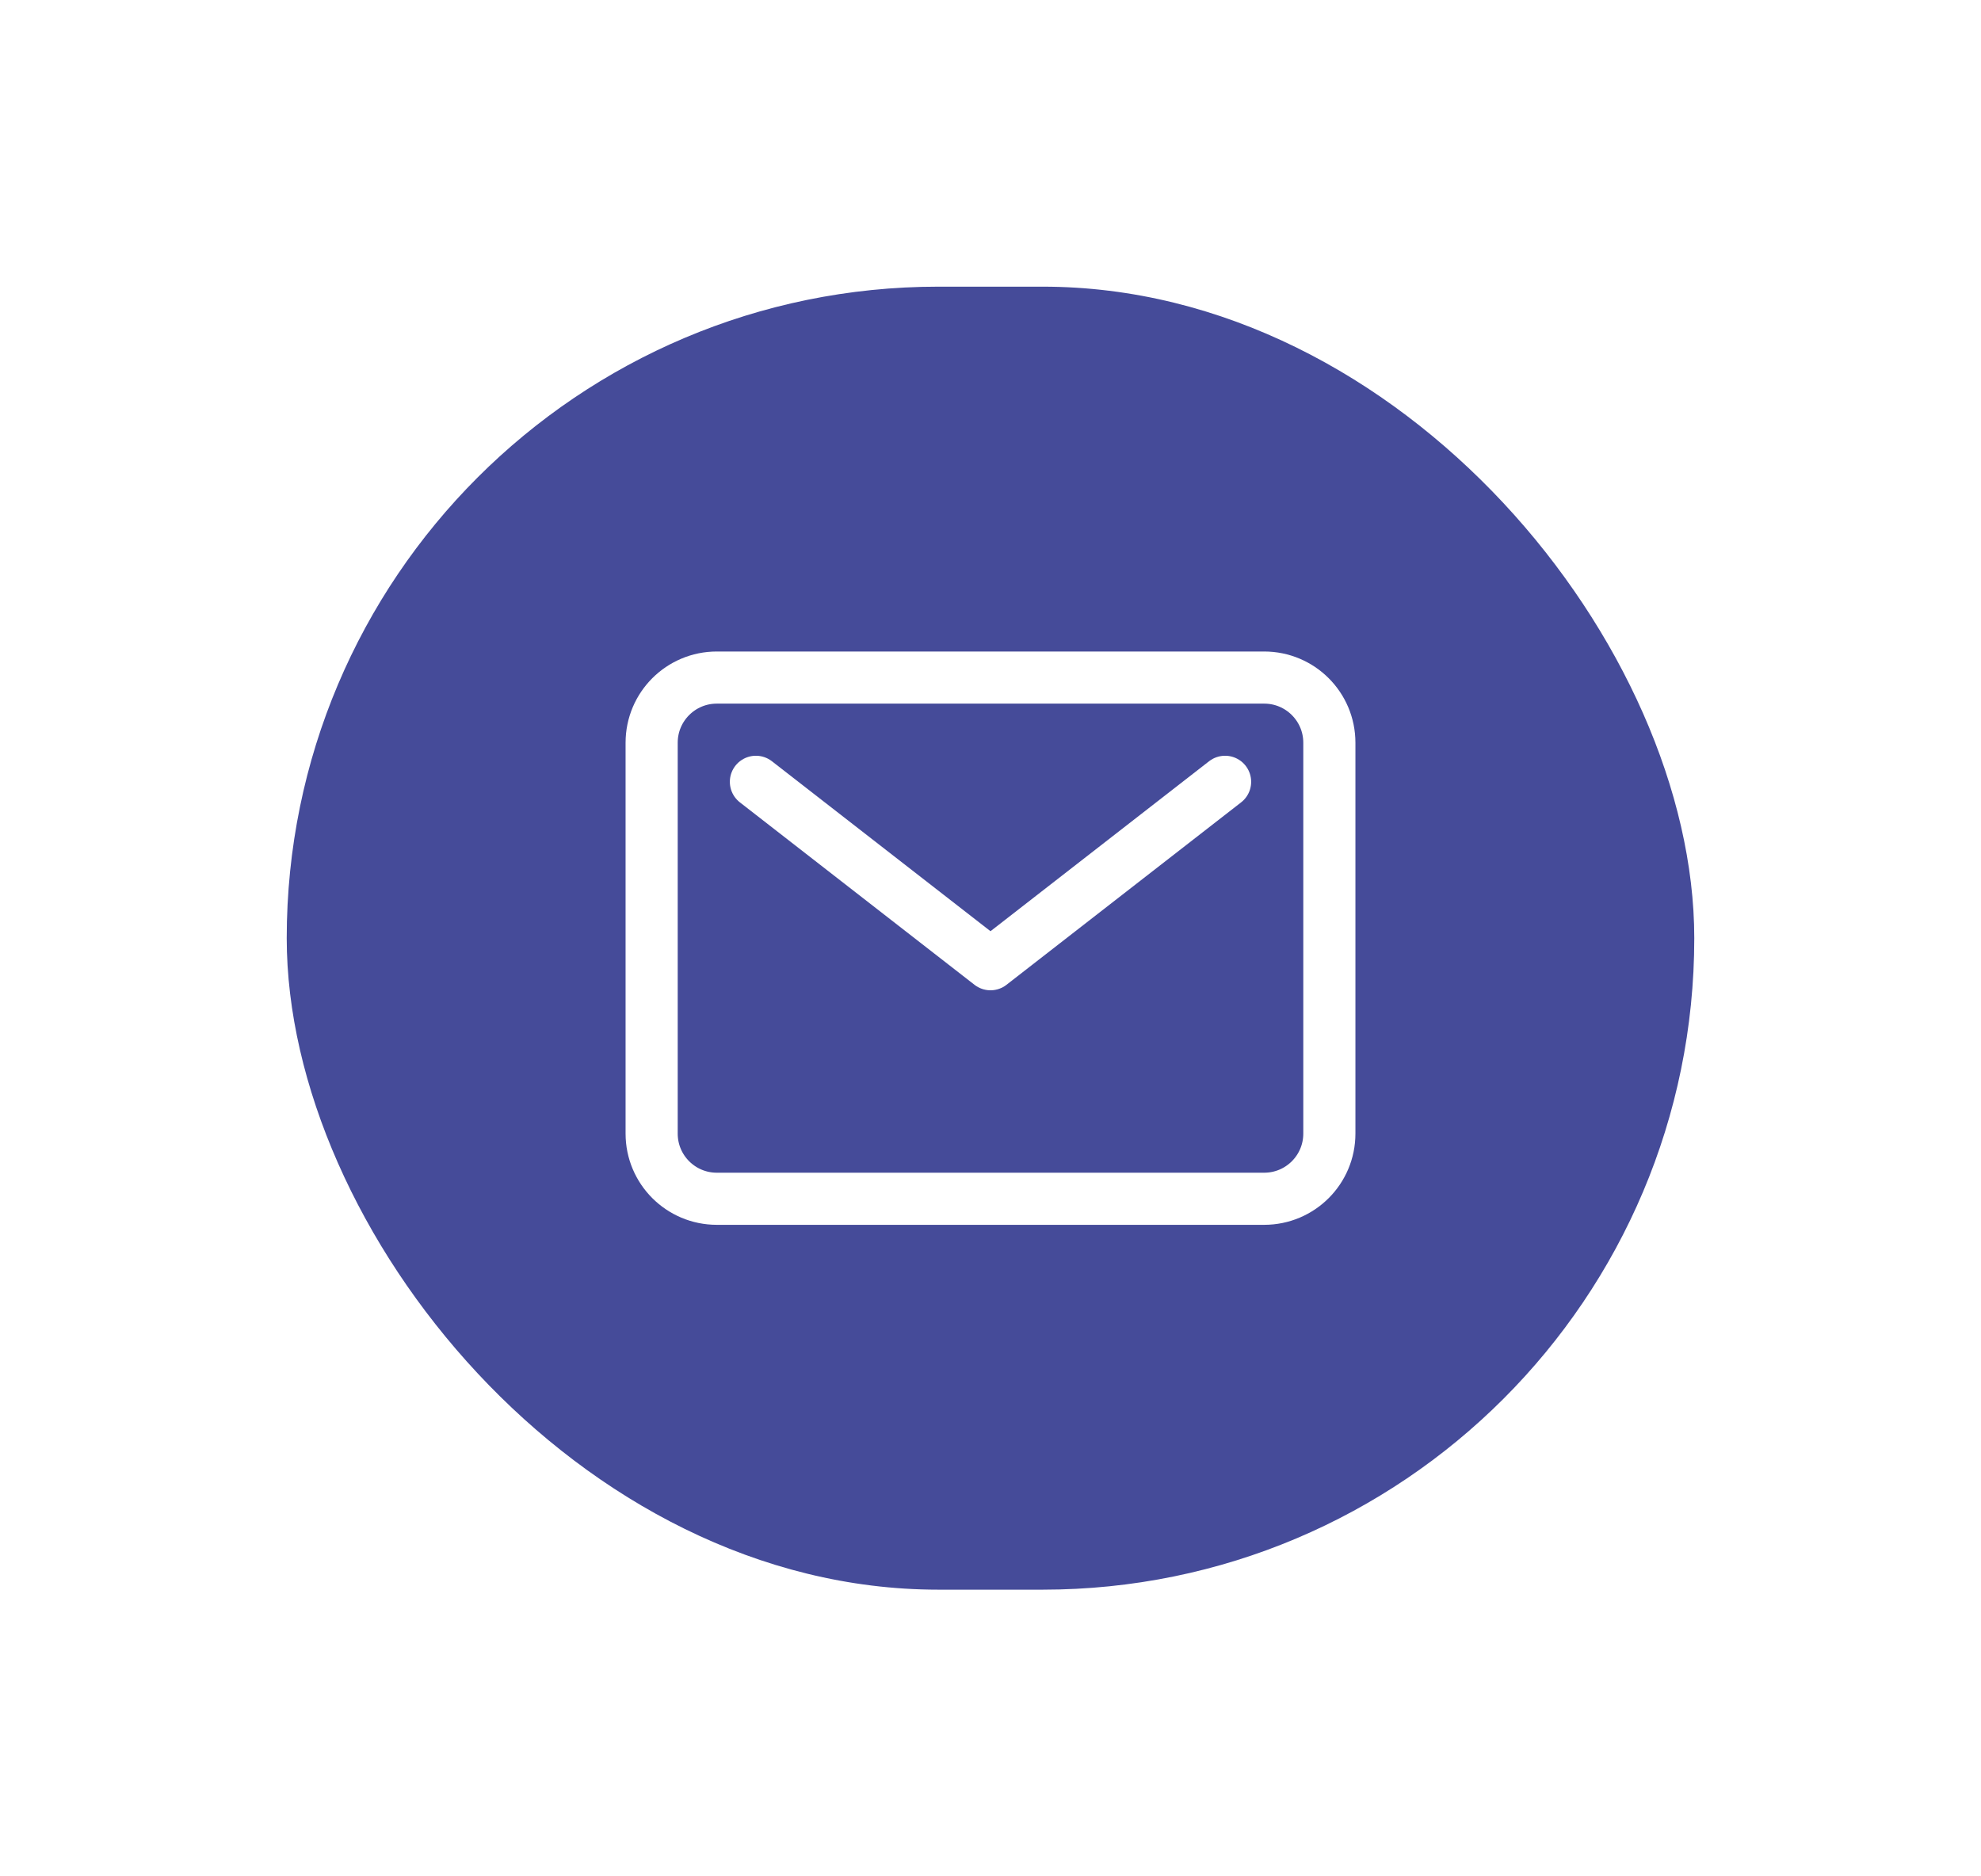 <svg width="76" height="72" viewBox="0 0 76 72" fill="none" xmlns="http://www.w3.org/2000/svg">
<g filter="url(#filter0_d_10232_9323)">
<rect x="11" y="9" width="54" height="50" rx="25" fill="#454B99"/>
<path d="M29 28L38 35L47 28M27.5 24H48.5C49.881 24 51 25.119 51 26.5V41.5C51 42.881 49.881 44 48.5 44H27.5C26.119 44 25 42.881 25 41.5V26.5C25 25.119 26.119 24 27.5 24Z" stroke="white" stroke-width="2" stroke-linecap="round" stroke-linejoin="round"/>
</g>
<defs>
<filter id="filter0_d_10232_9323" x="0" y="0" width="76" height="72" filterUnits="userSpaceOnUse" color-interpolation-filters="sRGB">
<feFlood flood-opacity="0" result="BackgroundImageFix"/>
<feColorMatrix in="SourceAlpha" type="matrix" values="0 0 0 0 0 0 0 0 0 0 0 0 0 0 0 0 0 0 127 0" result="hardAlpha"/>
<feOffset dy="2"/>
<feGaussianBlur stdDeviation="5.5"/>
<feColorMatrix type="matrix" values="0 0 0 0 0.271 0 0 0 0 0.294 0 0 0 0 0.6 0 0 0 0.22 0"/>
<feBlend mode="normal" in2="BackgroundImageFix" result="effect1_dropShadow_10232_9323"/>
<feBlend mode="normal" in="SourceGraphic" in2="effect1_dropShadow_10232_9323" result="shape"/>
</filter>
</defs>
</svg>
